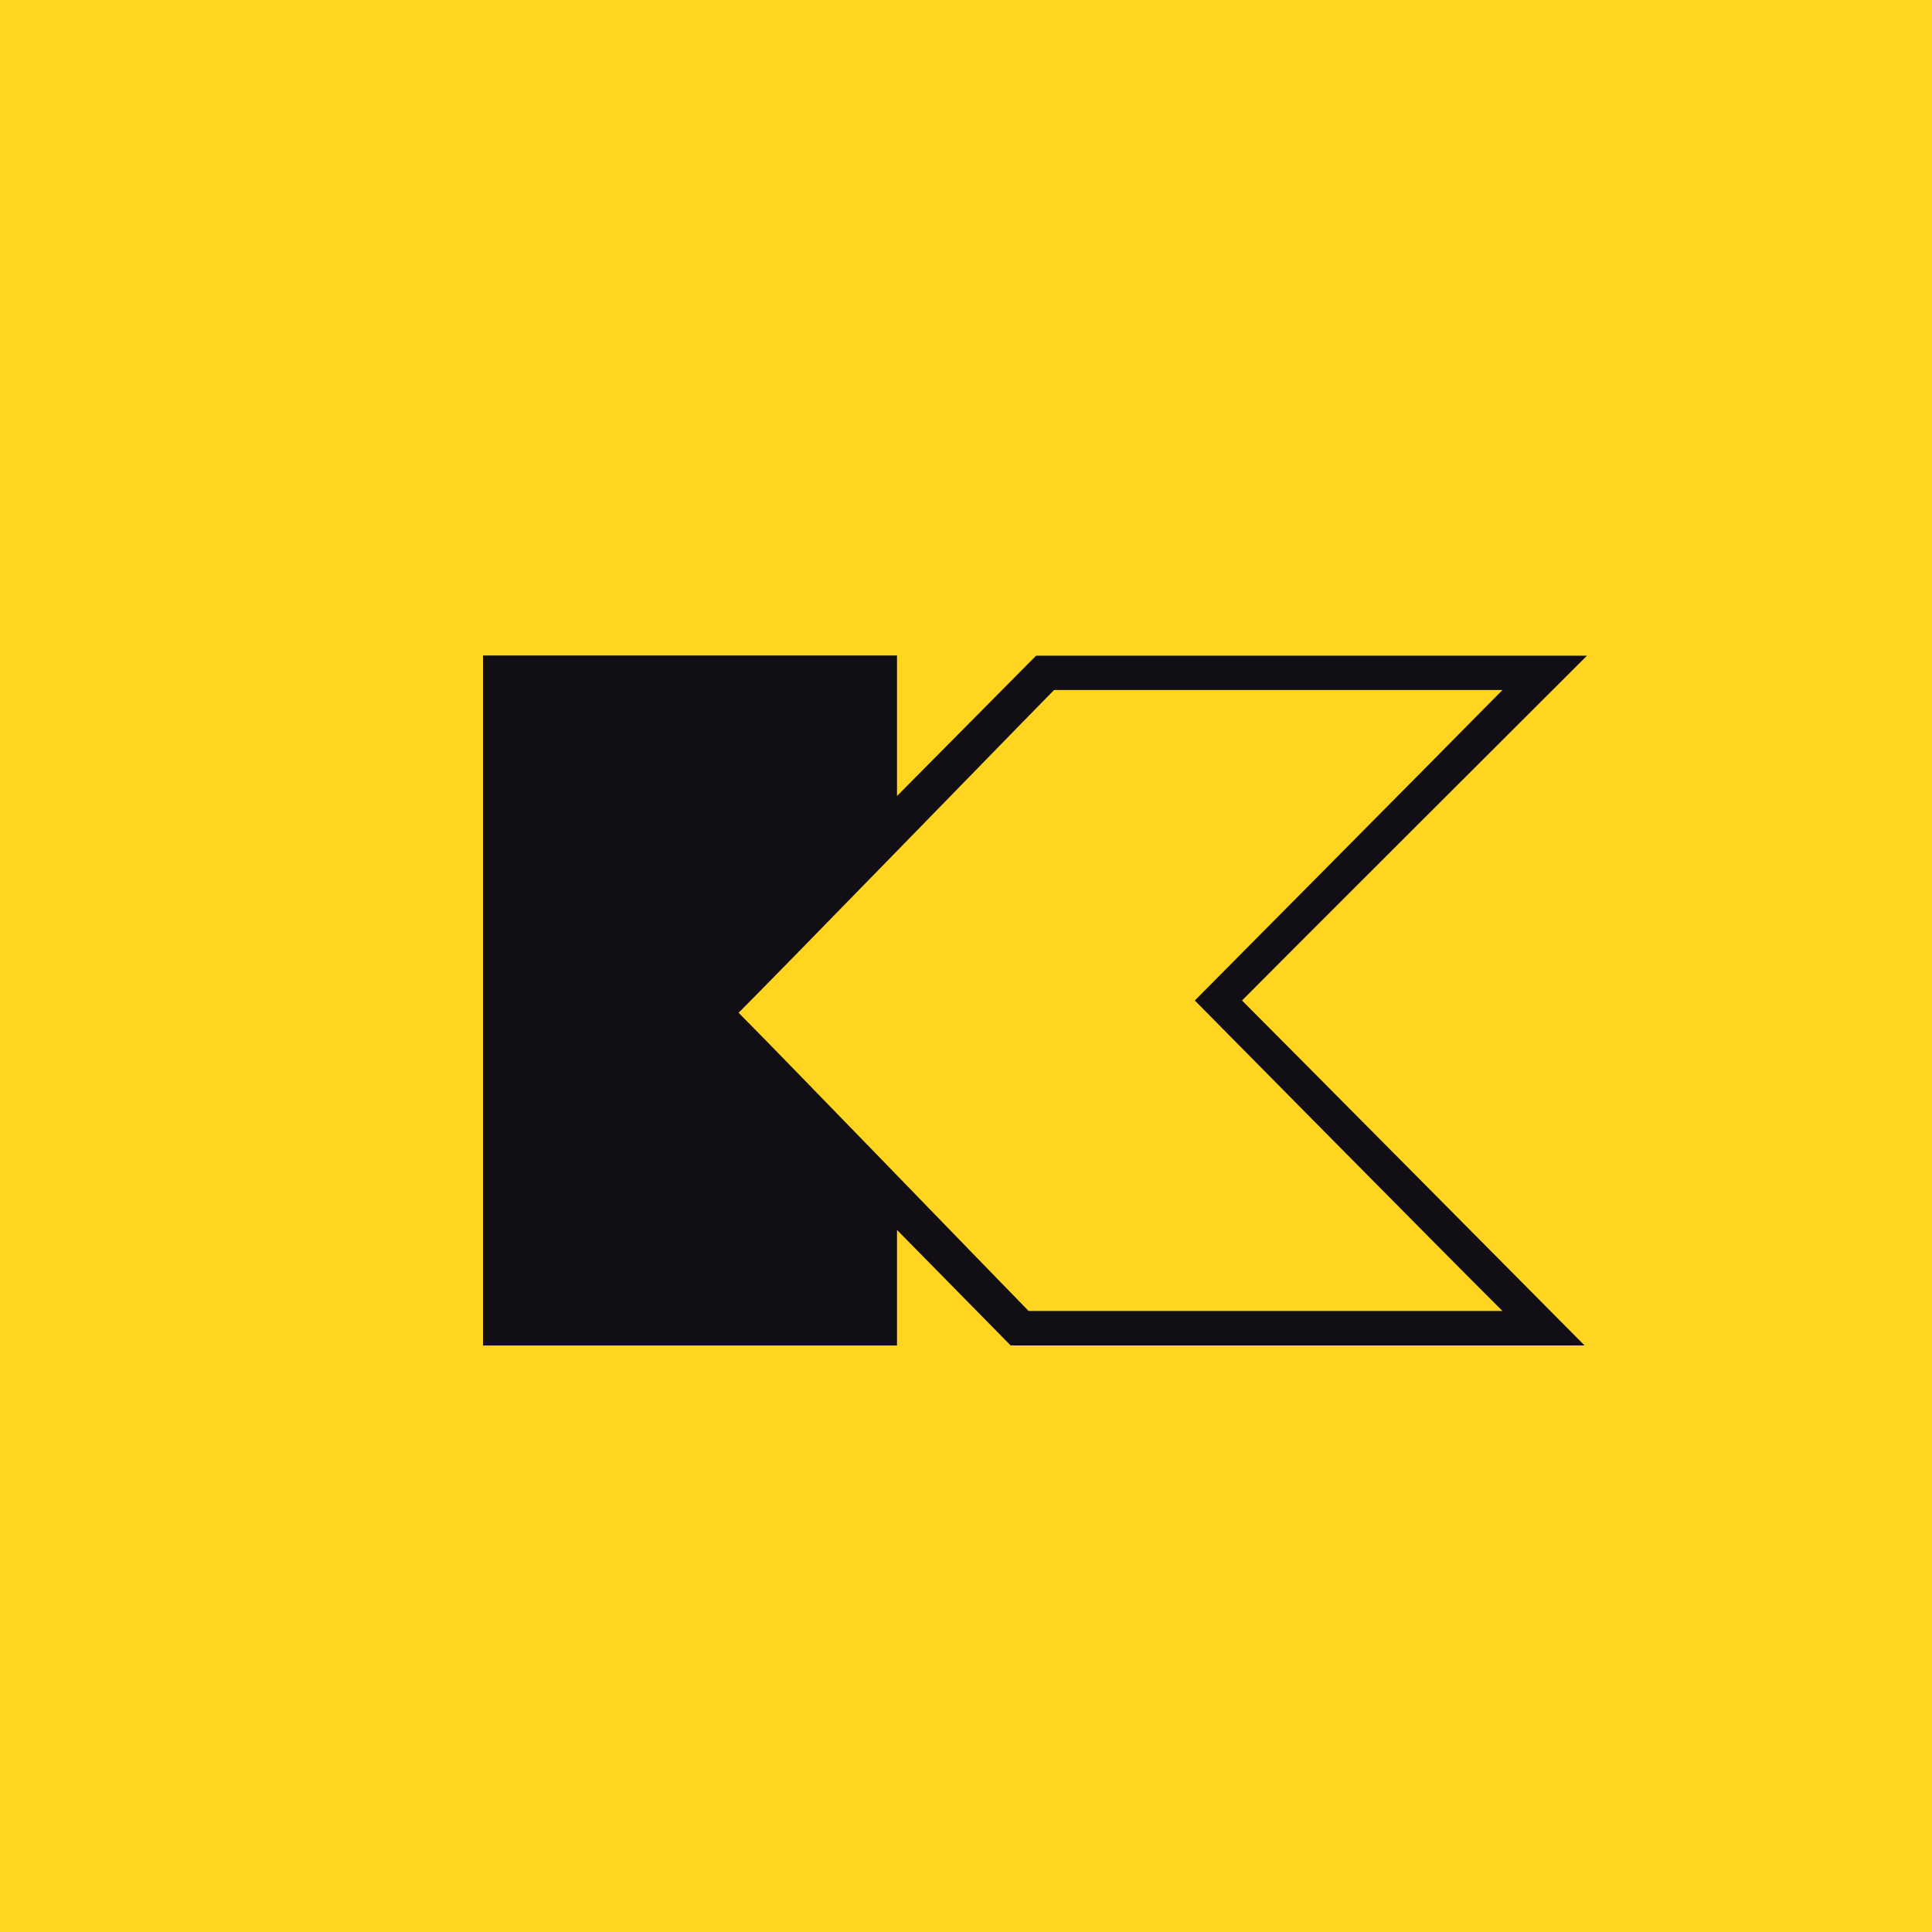 <svg width="56" height="56" xmlns="http://www.w3.org/2000/svg"><path fill="#FFD520" d="M0 0h56v56H0z"/><path d="M46 19.005H30.032L26 23.073V19H14v20h12v-3.35l3.294 3.348h16.635S36.856 29.852 36 29c.849-.863 10-9.995 10-9.995zM43.55 38H29.816c-.34-.338-7.556-7.802-8.408-8.644.861-.85 8.802-9.017 9.146-9.356H43.55c-1.736 1.764-8.918 9-8.918 9s7.154 7.246 8.918 9z" fill="#120E15"/></svg>